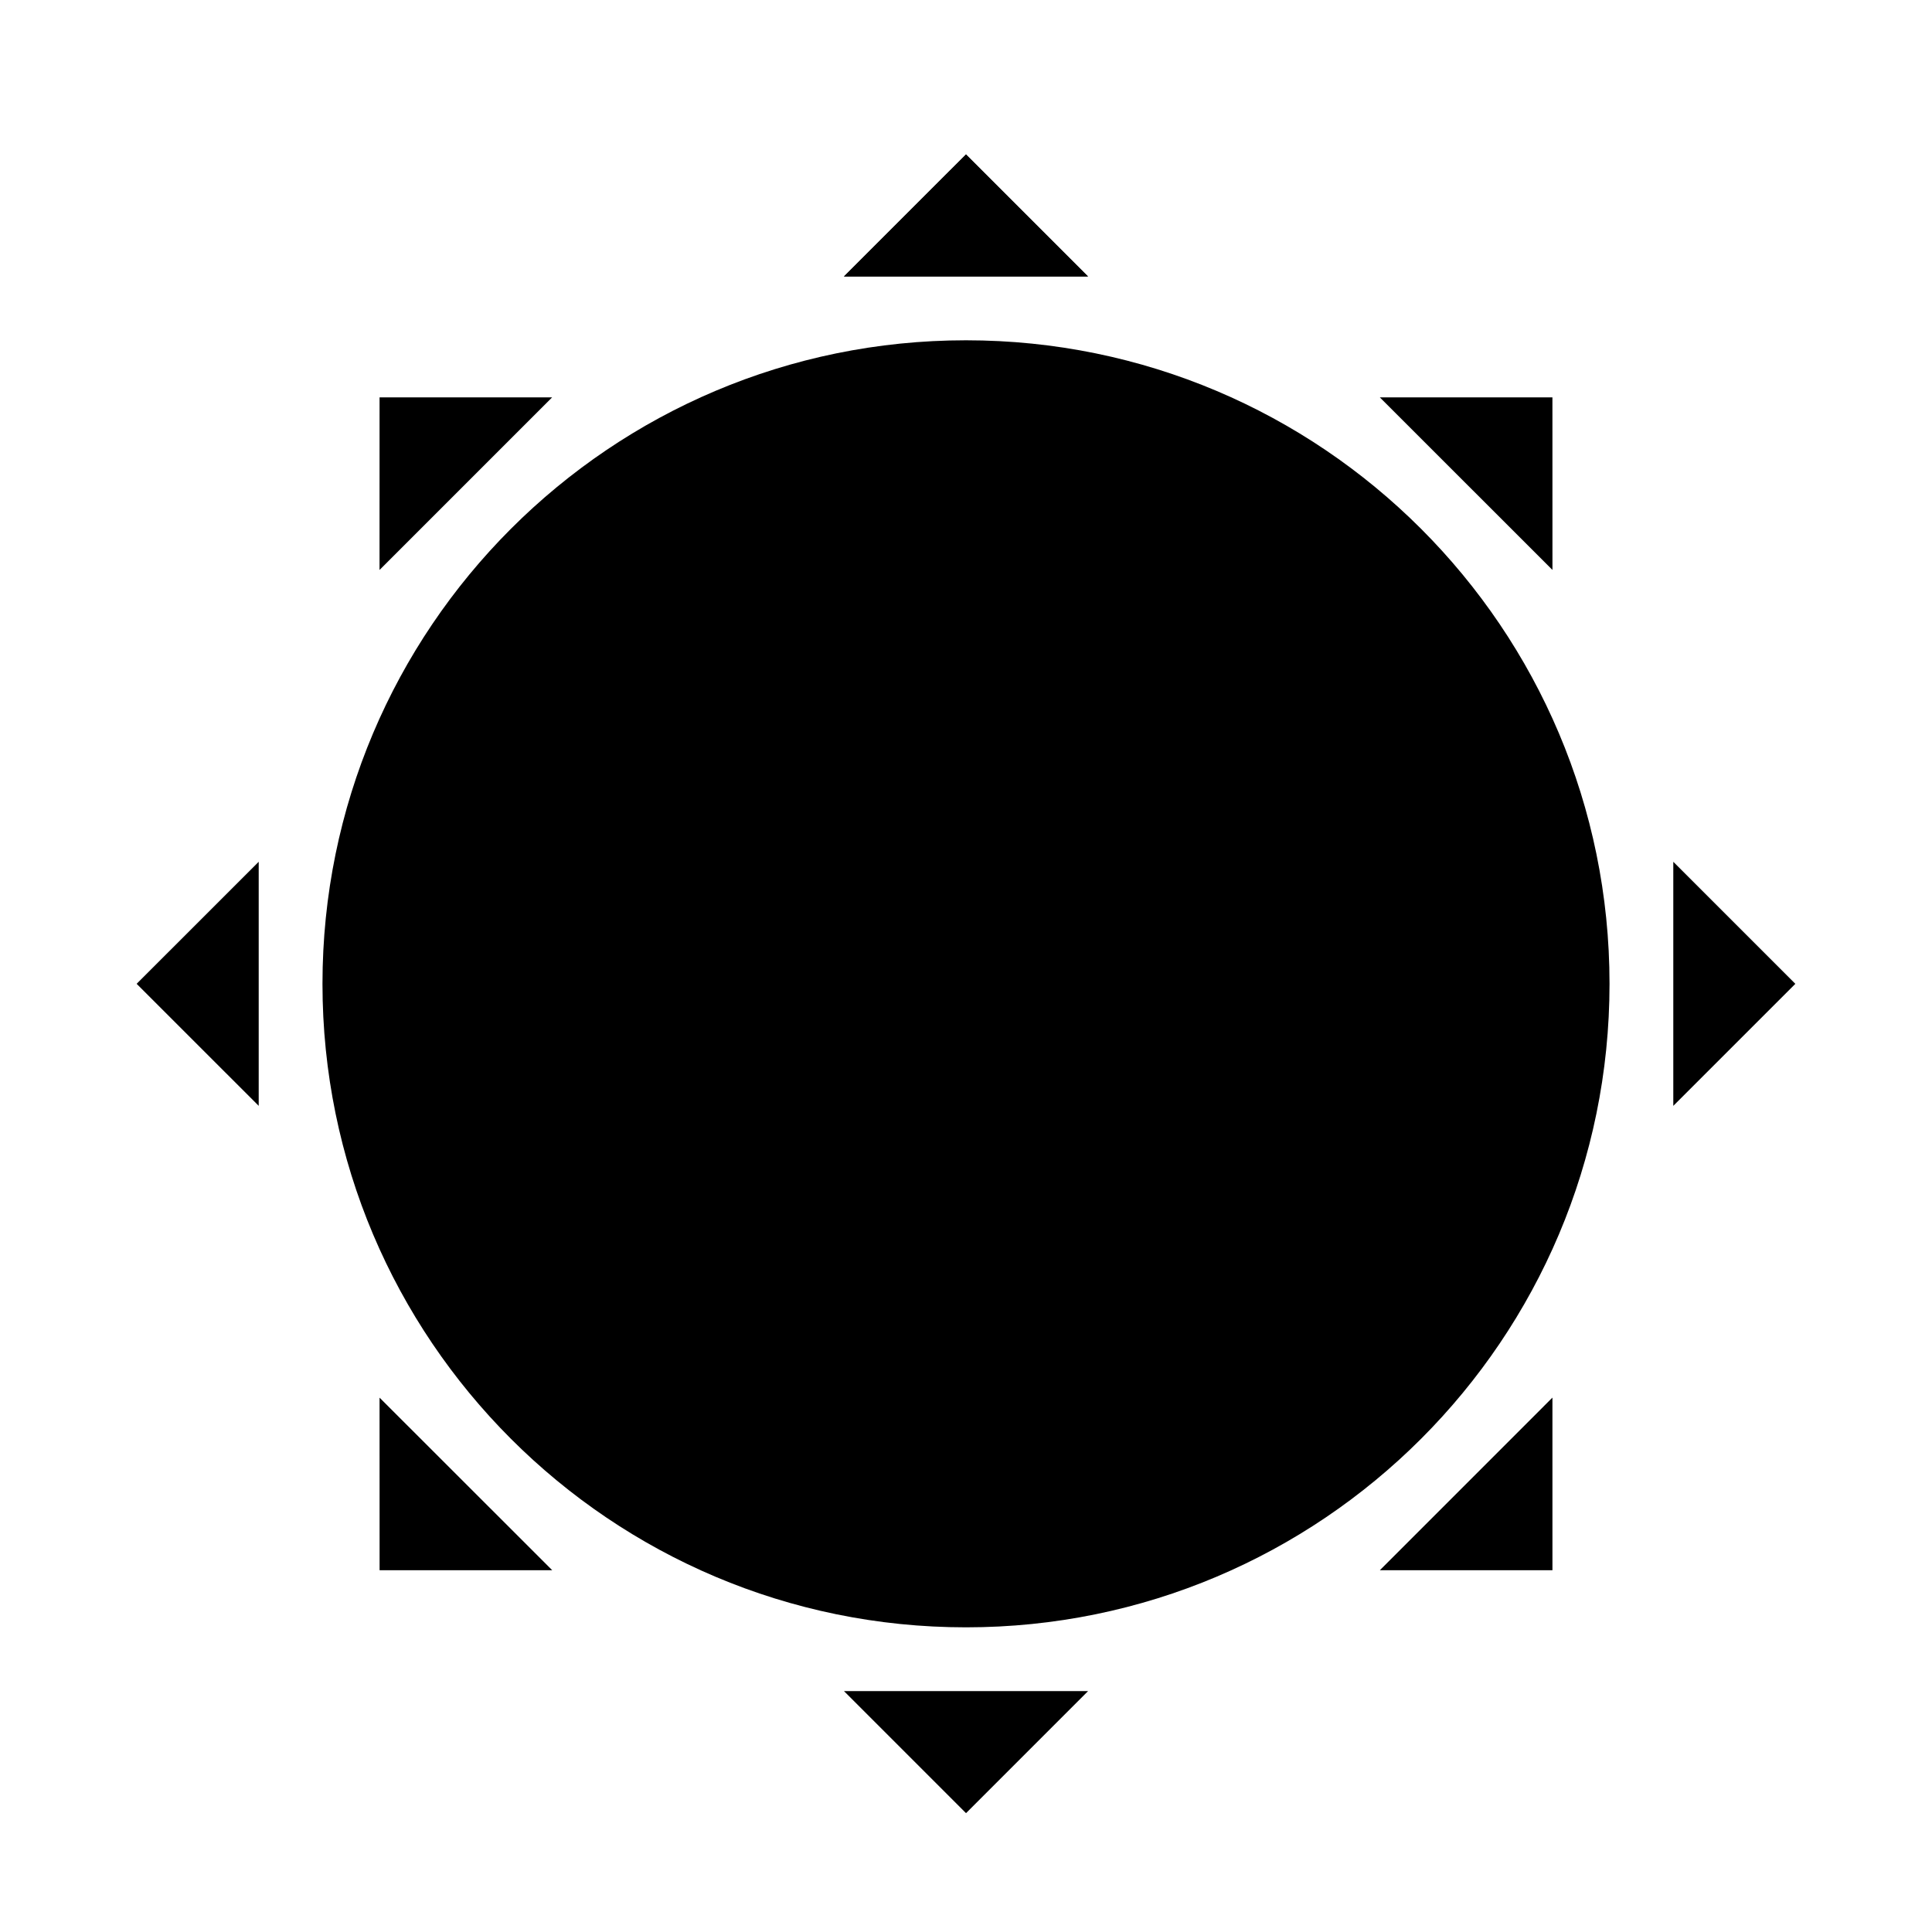 <?xml version="1.0" encoding="UTF-8"?>
<!-- Uploaded to: ICON Repo, www.iconrepo.com, Generator: ICON Repo Mixer Tools -->
<svg fill="#000000" width="800px" height="800px" version="1.1" viewBox="144 144 512 512" xmlns="http://www.w3.org/2000/svg">
 <g>
  <path d="m570.54 404.72c0 94.188-76.355 170.54-170.54 170.54-94.188 0-170.54-76.355-170.54-170.54 0-94.184 76.352-170.54 170.54-170.54 94.184 0 170.54 76.355 170.54 170.54"/>
  <path d="m367.65 217.28 32.348-32.344 32.344 32.344z"/>
  <path d="m367.65 217.28 32.348-32.344 32.344 32.344z"/>
  <path d="m432.35 592.16-32.344 32.348-32.344-32.348z"/>
  <path d="m212.56 437.06-32.348-32.34 32.348-32.344z"/>
  <path d="m587.44 372.38 32.344 32.344-32.344 32.34z"/>
  <path d="m290.34 560.12-45.742 0.012-0.012-45.738z"/>
  <path d="m509.67 249.31 45.738-0.008 0.008 45.738z"/>
  <path d="m555.41 514.38 0.004 45.742-45.738 0.004z"/>
  <path d="m244.58 295.05 0.008-45.742h45.734z"/>
 </g>
</svg>